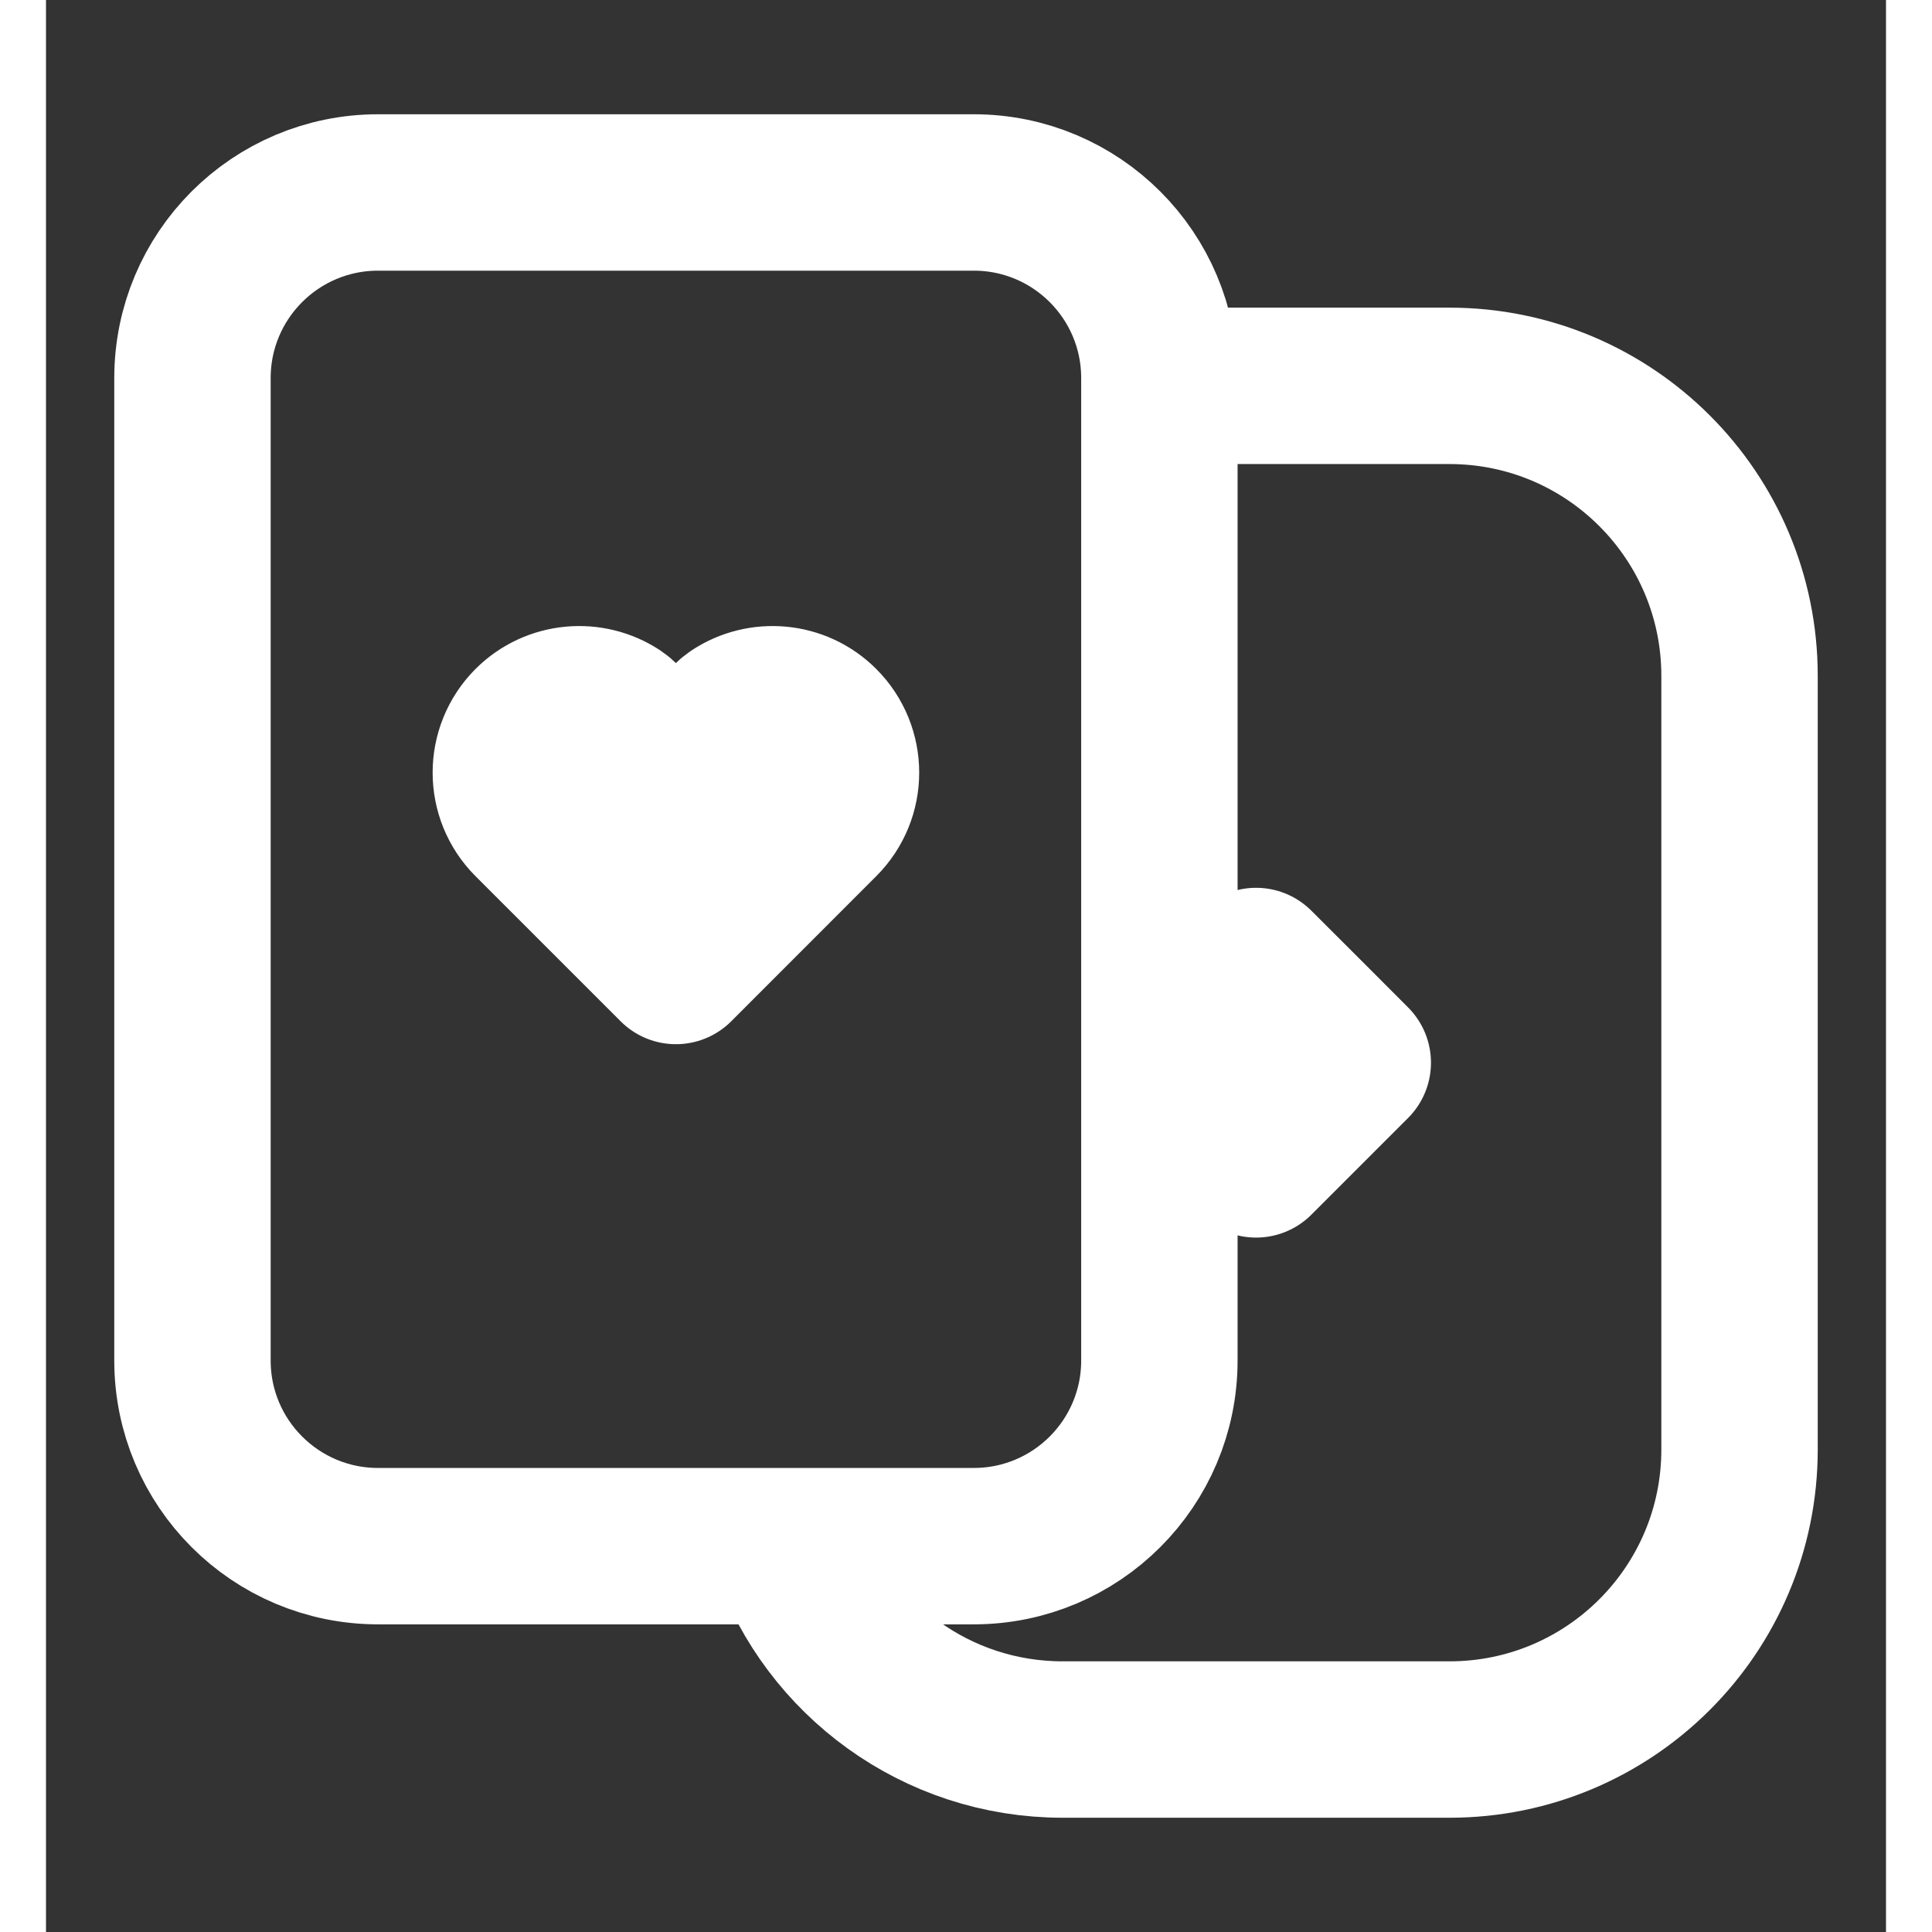 <?xml version="1.0" encoding="UTF-8"?>
<svg width="24" height="24" viewBox="0 0 20 21" fill="none" xmlns="http://www.w3.org/2000/svg">
    <rect x="0" y="0" width="20" height="21" fill="#333333" stroke="none"/>
    <path d="M13.679 11.025L13.153 10.5L12.102 11.551L13.153 12.602L14.204 11.551L13.679 11.025ZM13.679 11.025L13.153 11.681M6.847 9.001L6.384 8.007C6.343 7.918 6.288 7.833 6.207 7.778C5.918 7.587 5.525 7.618 5.27 7.872C4.98 8.163 4.98 8.633 5.27 8.923L6.847 10.5L8.423 8.923C8.714 8.633 8.714 8.163 8.423 7.872C8.169 7.618 7.776 7.587 7.487 7.778C7.405 7.833 7.351 7.918 7.31 8.007L6.847 9.001ZM6.847 9.001L5.628 8.818M6.847 9.001L7.982 8.482M8.077 16.806C8.51 18.031 9.678 18.908 11.051 18.908H15.255C16.997 18.908 18.408 17.497 18.408 15.755V7.347C18.408 5.606 16.997 4.194 15.255 4.194H12.102M3.61 16.806H10.084C11.199 16.806 12.102 15.903 12.102 14.788V4.11C12.102 2.995 11.199 2.092 10.084 2.092H3.61C2.495 2.092 1.592 2.995 1.592 4.11V14.788C1.592 15.903 2.495 16.806 3.61 16.806Z" stroke="white" stroke-width="1.7" stroke-linecap="round" stroke-linejoin="round"/>
</svg> 